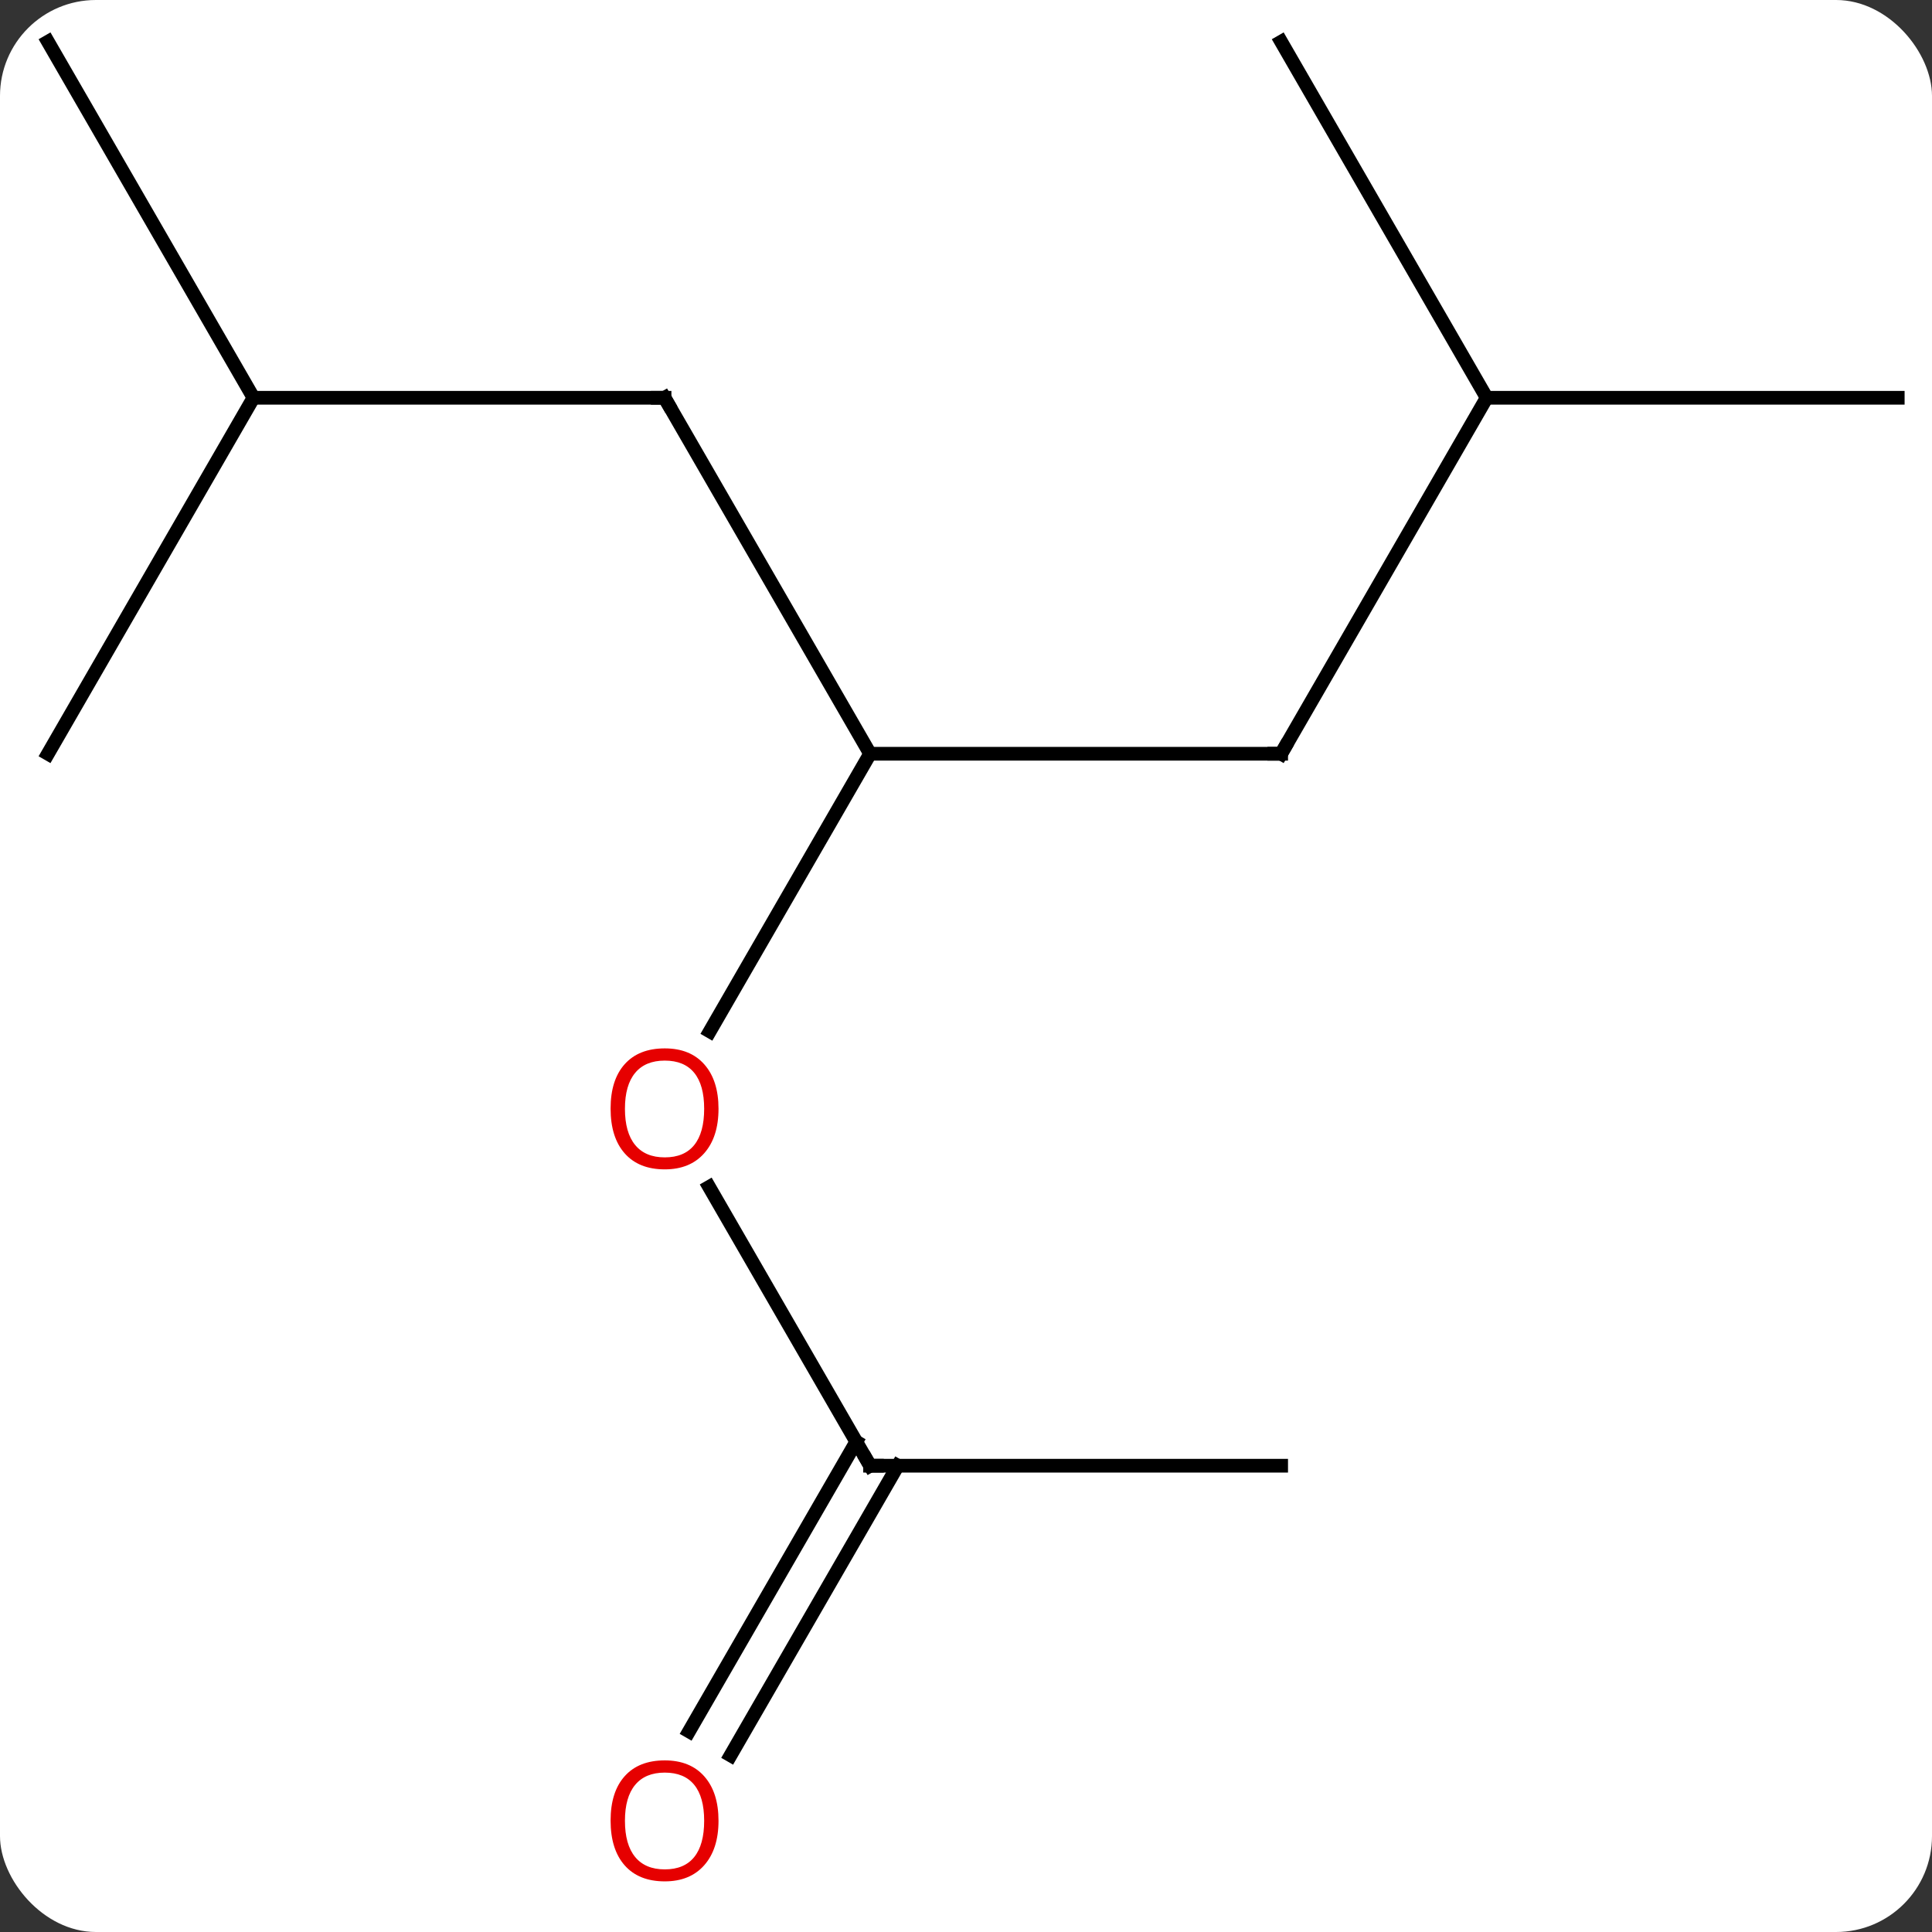 <svg width="141" viewBox="0 0 141 141" style="fill-opacity:1; color-rendering:auto; color-interpolation:auto; text-rendering:auto; stroke:black; stroke-linecap:square; stroke-miterlimit:10; shape-rendering:auto; stroke-opacity:1; fill:black; stroke-dasharray:none; font-weight:normal; stroke-width:1; font-family:'Open Sans'; font-style:normal; stroke-linejoin:miter; font-size:12; stroke-dashoffset:0; image-rendering:auto;" height="141" class="cas-substance-image" xmlns:xlink="http://www.w3.org/1999/xlink" xmlns="http://www.w3.org/2000/svg"><rect x="0" y="0" width="141" height="141" fill="#333333" stroke="none"/><svg class="cas-substance-single-component"><rect y="0" x="0" width="141" stroke="none" ry="7" rx="7" height="141" fill="white" class="cas-substance-group"/><svg y="0" x="0" width="141" viewBox="0 0 141 141" style="fill:black;" height="141" class="cas-substance-single-component-image"><svg><g><g transform="translate(71,68)" style="text-rendering:geometricPrecision; color-rendering:optimizeQuality; color-interpolation:linearRGB; stroke-linecap:butt; image-rendering:optimizeQuality;"><line y2="-38.97" y1="-12.99" x2="-22.5" x1="-7.5" style="fill:none;"/><line y2="-12.99" y1="-12.99" x2="22.5" x1="-7.5" style="fill:none;"/><line y2="7.268" y1="-12.99" x2="-19.197" x1="-7.5" style="fill:none;"/><line y2="-38.97" y1="-38.97" x2="-52.5" x1="-22.5" style="fill:none;"/><line y2="-38.97" y1="-12.99" x2="37.5" x1="22.5" style="fill:none;"/><line y2="38.97" y1="18.626" x2="-7.5" x1="-19.246" style="fill:none;"/><line y2="-64.953" y1="-38.97" x2="-67.5" x1="-52.5" style="fill:none;"/><line y2="-12.99" y1="-38.97" x2="-67.5" x1="-52.5" style="fill:none;"/><line y2="-38.97" y1="-38.97" x2="67.5" x1="37.5" style="fill:none;"/><line y2="-64.953" y1="-38.97" x2="22.5" x1="37.5" style="fill:none;"/><line y2="38.97" y1="38.97" x2="22.5" x1="-7.5" style="fill:none;"/><line y2="58.356" y1="37.22" x2="-20.712" x1="-8.51" style="fill:none;"/><line y2="60.106" y1="38.97" x2="-17.681" x1="-5.479" style="fill:none;"/><path style="fill:none; stroke-miterlimit:5;" d="M-22.25 -38.537 L-22.5 -38.97 L-23 -38.97"/><path style="fill:none; stroke-miterlimit:5;" d="M22 -12.99 L22.5 -12.99 L22.75 -13.423"/></g><g transform="translate(71,68)" style="stroke-linecap:butt; fill:rgb(230,0,0); text-rendering:geometricPrecision; color-rendering:optimizeQuality; image-rendering:optimizeQuality; font-family:'Open Sans'; stroke:rgb(230,0,0); color-interpolation:linearRGB; stroke-miterlimit:5;"><path style="stroke:none;" d="M-18.562 12.92 Q-18.562 14.982 -19.602 16.162 Q-20.641 17.342 -22.484 17.342 Q-24.375 17.342 -25.406 16.177 Q-26.438 15.013 -26.438 12.904 Q-26.438 10.81 -25.406 9.662 Q-24.375 8.513 -22.484 8.513 Q-20.625 8.513 -19.594 9.685 Q-18.562 10.857 -18.562 12.92 ZM-25.391 12.92 Q-25.391 14.654 -24.648 15.56 Q-23.906 16.467 -22.484 16.467 Q-21.062 16.467 -20.336 15.568 Q-19.609 14.67 -19.609 12.92 Q-19.609 11.185 -20.336 10.295 Q-21.062 9.404 -22.484 9.404 Q-23.906 9.404 -24.648 10.303 Q-25.391 11.201 -25.391 12.92 Z"/><path style="fill:none; stroke:black;" d="M-7.75 38.537 L-7.5 38.97 L-7 38.97"/><path style="stroke:none;" d="M-18.562 64.883 Q-18.562 66.945 -19.602 68.125 Q-20.641 69.305 -22.484 69.305 Q-24.375 69.305 -25.406 68.141 Q-26.438 66.976 -26.438 64.867 Q-26.438 62.773 -25.406 61.625 Q-24.375 60.476 -22.484 60.476 Q-20.625 60.476 -19.594 61.648 Q-18.562 62.82 -18.562 64.883 ZM-25.391 64.883 Q-25.391 66.617 -24.648 67.523 Q-23.906 68.43 -22.484 68.43 Q-21.062 68.43 -20.336 67.531 Q-19.609 66.633 -19.609 64.883 Q-19.609 63.148 -20.336 62.258 Q-21.062 61.367 -22.484 61.367 Q-23.906 61.367 -24.648 62.266 Q-25.391 63.164 -25.391 64.883 Z"/></g></g></svg></svg></svg></svg>